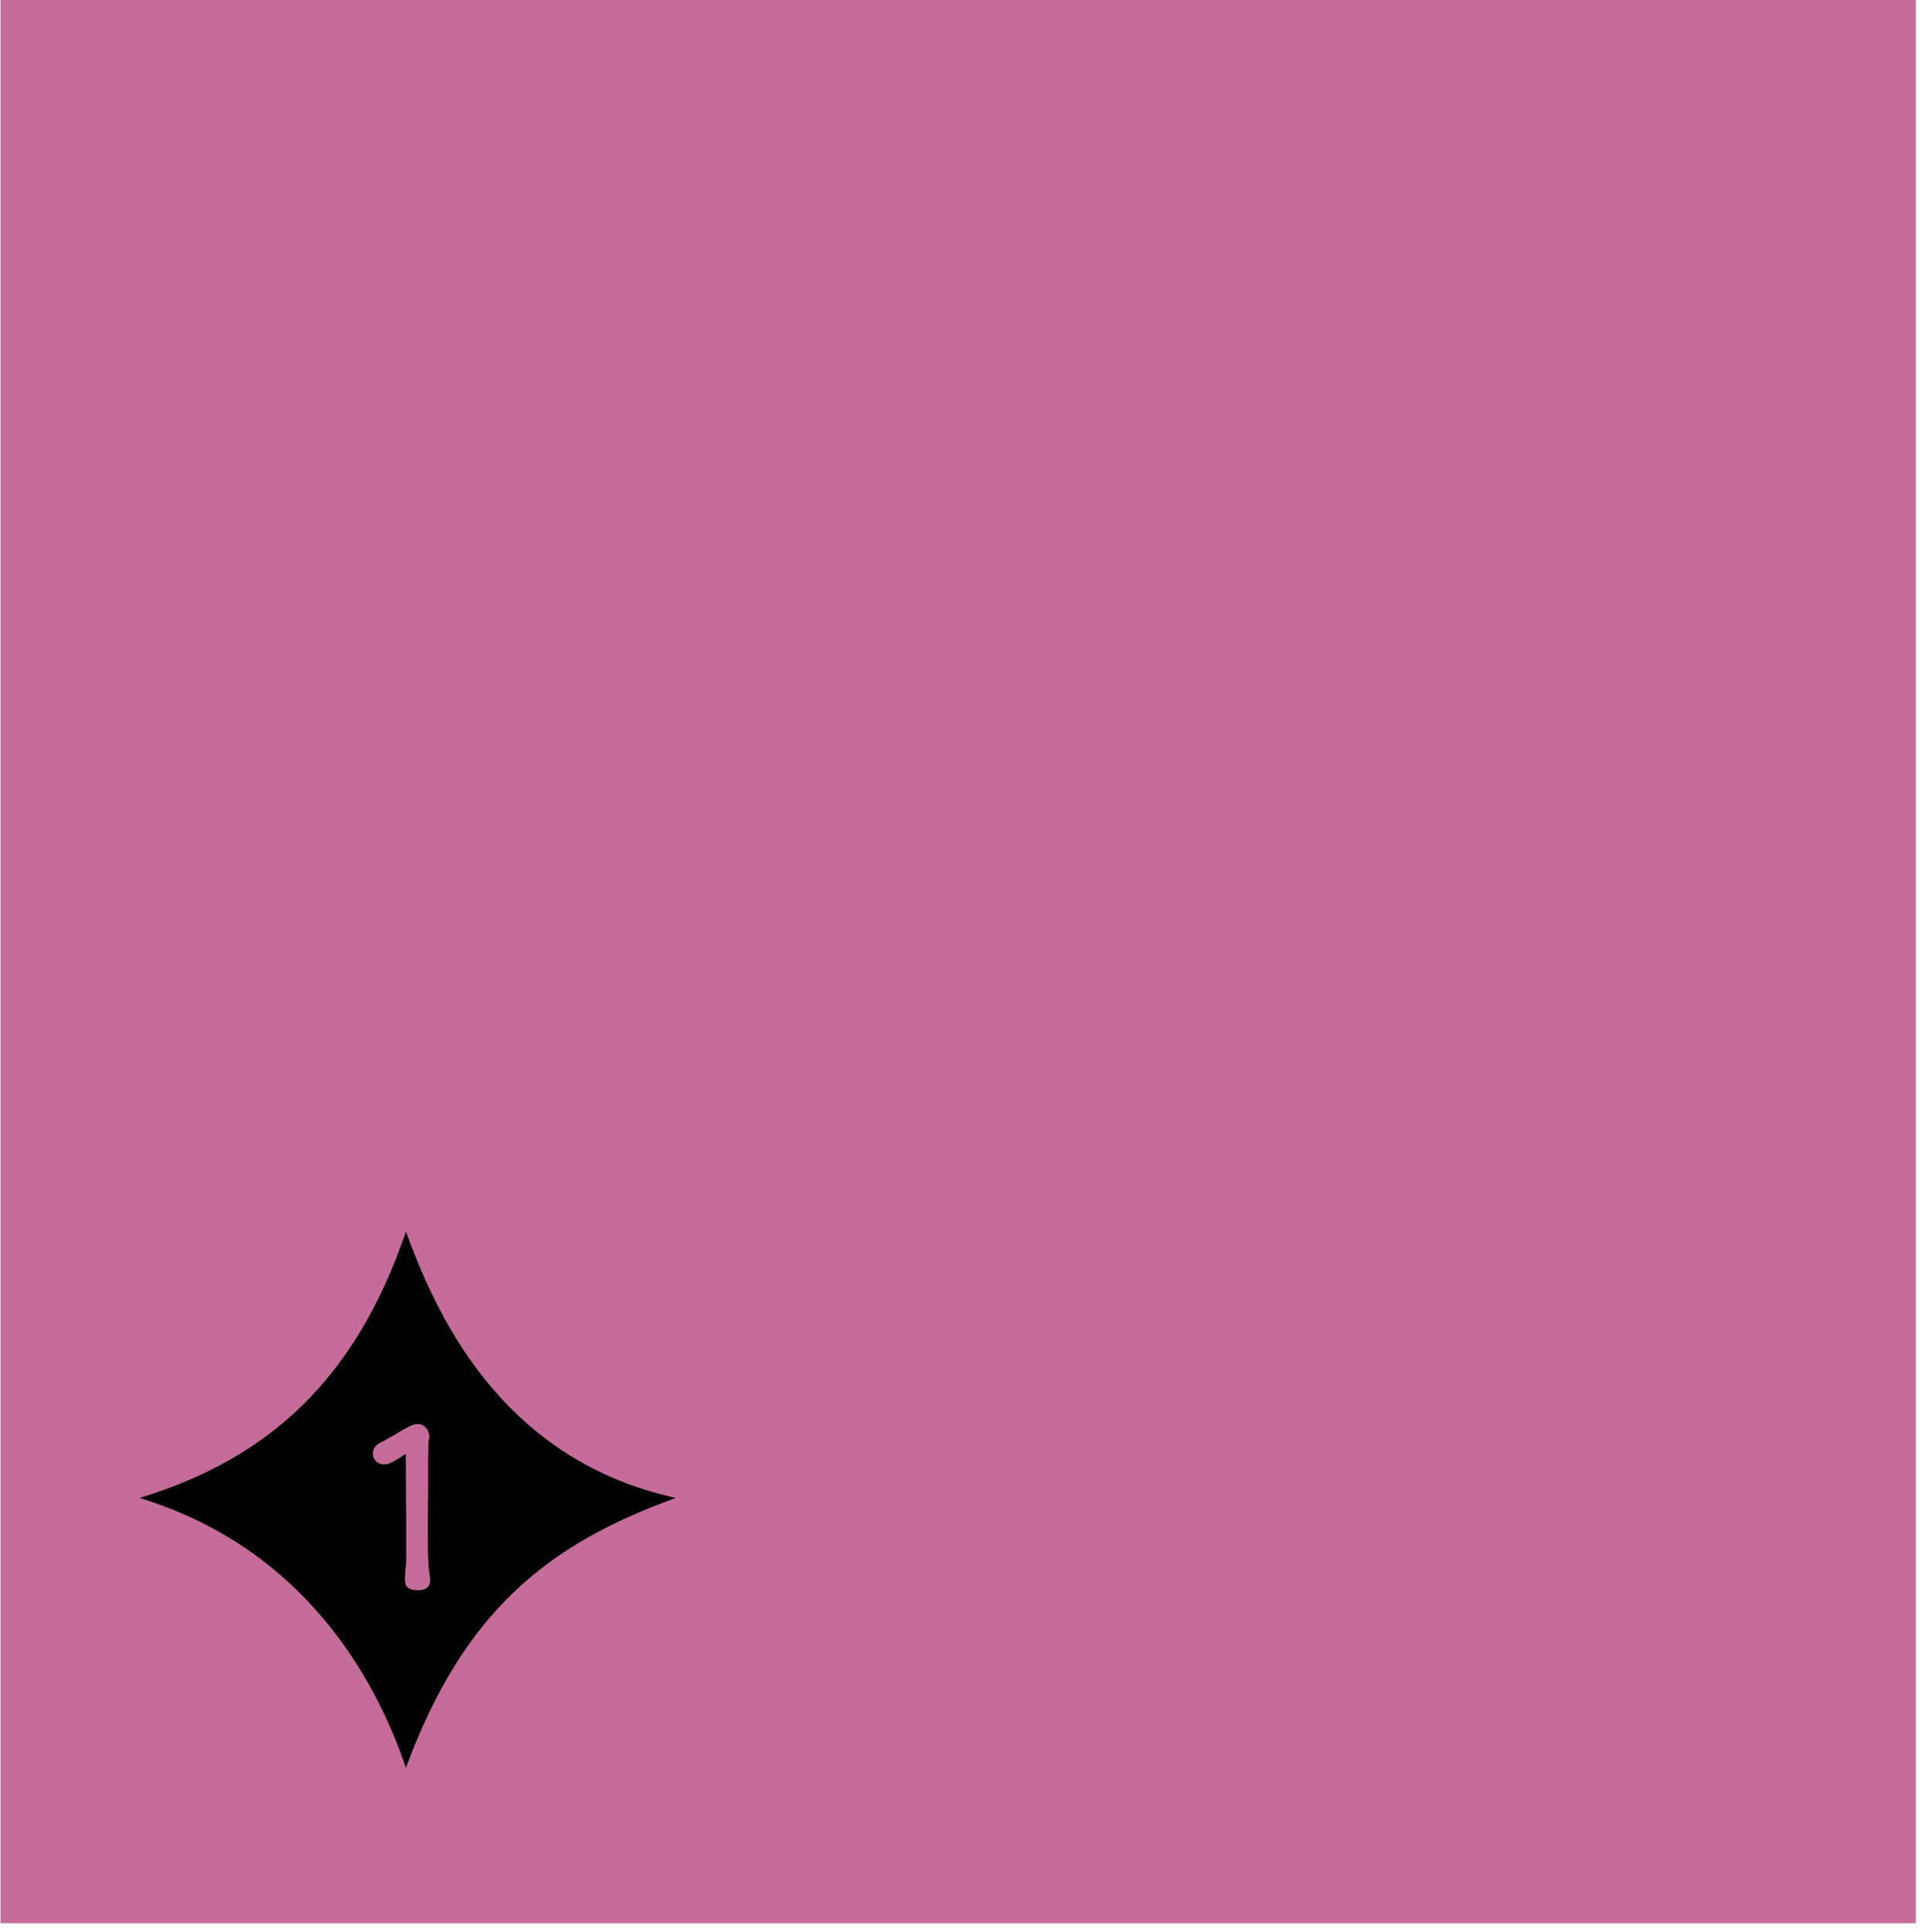 <svg width="152" height="153" viewBox="0 0 152 153" fill="none" xmlns="http://www.w3.org/2000/svg">
<rect width="151.633" height="152.281" transform="translate(0.037)" fill="#C46C9A"/>
<path d="M53.498 118.605C39.255 115.471 34.317 103.412 32.133 97.525C28.145 109.204 21.309 115.471 11.054 118.605C25.012 122.878 30.234 134.367 32.133 139.969C36.691 127.663 43.243 122.308 53.498 118.605Z" fill="black"/>
<path d="M32.054 125.056C32.054 124.803 32.07 124.547 32.101 124.289C32.138 124.031 32.157 123.743 32.157 123.427C32.157 123.084 32.157 122.741 32.157 122.399C32.157 122.056 32.157 121.697 32.157 121.323C32.157 120.948 32.154 120.553 32.149 120.136C32.149 119.714 32.146 119.253 32.141 118.752C32.141 118.251 32.138 117.702 32.133 117.107C32.133 116.511 32.13 115.851 32.125 115.129C31.998 115.192 31.867 115.271 31.73 115.366C31.593 115.456 31.45 115.546 31.302 115.635C31.16 115.72 31.012 115.793 30.859 115.857C30.712 115.915 30.564 115.944 30.416 115.944C30.148 115.944 29.931 115.862 29.768 115.699C29.604 115.535 29.523 115.324 29.523 115.066C29.523 114.702 29.734 114.414 30.155 114.204C30.414 114.072 30.667 113.935 30.915 113.792C31.163 113.65 31.387 113.518 31.587 113.397C31.904 113.202 32.183 113.046 32.426 112.93C32.673 112.814 32.892 112.756 33.082 112.756C33.235 112.756 33.367 112.788 33.478 112.851C33.594 112.914 33.689 112.996 33.763 113.096C33.842 113.196 33.9 113.307 33.937 113.428C33.973 113.544 33.992 113.66 33.992 113.776C33.992 113.85 33.979 113.921 33.952 113.99C33.931 114.053 33.921 114.122 33.921 114.196C33.91 114.644 33.902 115.169 33.897 115.77C33.897 116.371 33.897 116.993 33.897 117.637C33.897 117.99 33.894 118.38 33.889 118.807C33.884 119.234 33.879 119.675 33.873 120.128C33.873 120.582 33.873 121.035 33.873 121.489C33.873 121.942 33.876 122.37 33.881 122.77C33.892 123.171 33.905 123.535 33.921 123.862C33.942 124.184 33.971 124.442 34.008 124.637C34.018 124.711 34.029 124.782 34.039 124.851C34.05 124.914 34.055 124.983 34.055 125.056C34.055 125.172 34.042 125.283 34.016 125.389C33.989 125.489 33.939 125.578 33.865 125.658C33.797 125.737 33.702 125.797 33.581 125.839C33.459 125.887 33.306 125.911 33.122 125.911C32.916 125.911 32.745 125.892 32.608 125.855C32.471 125.818 32.36 125.763 32.275 125.689C32.196 125.615 32.138 125.526 32.101 125.42C32.07 125.315 32.054 125.193 32.054 125.056Z" fill="#C46C9A"/>
</svg>
